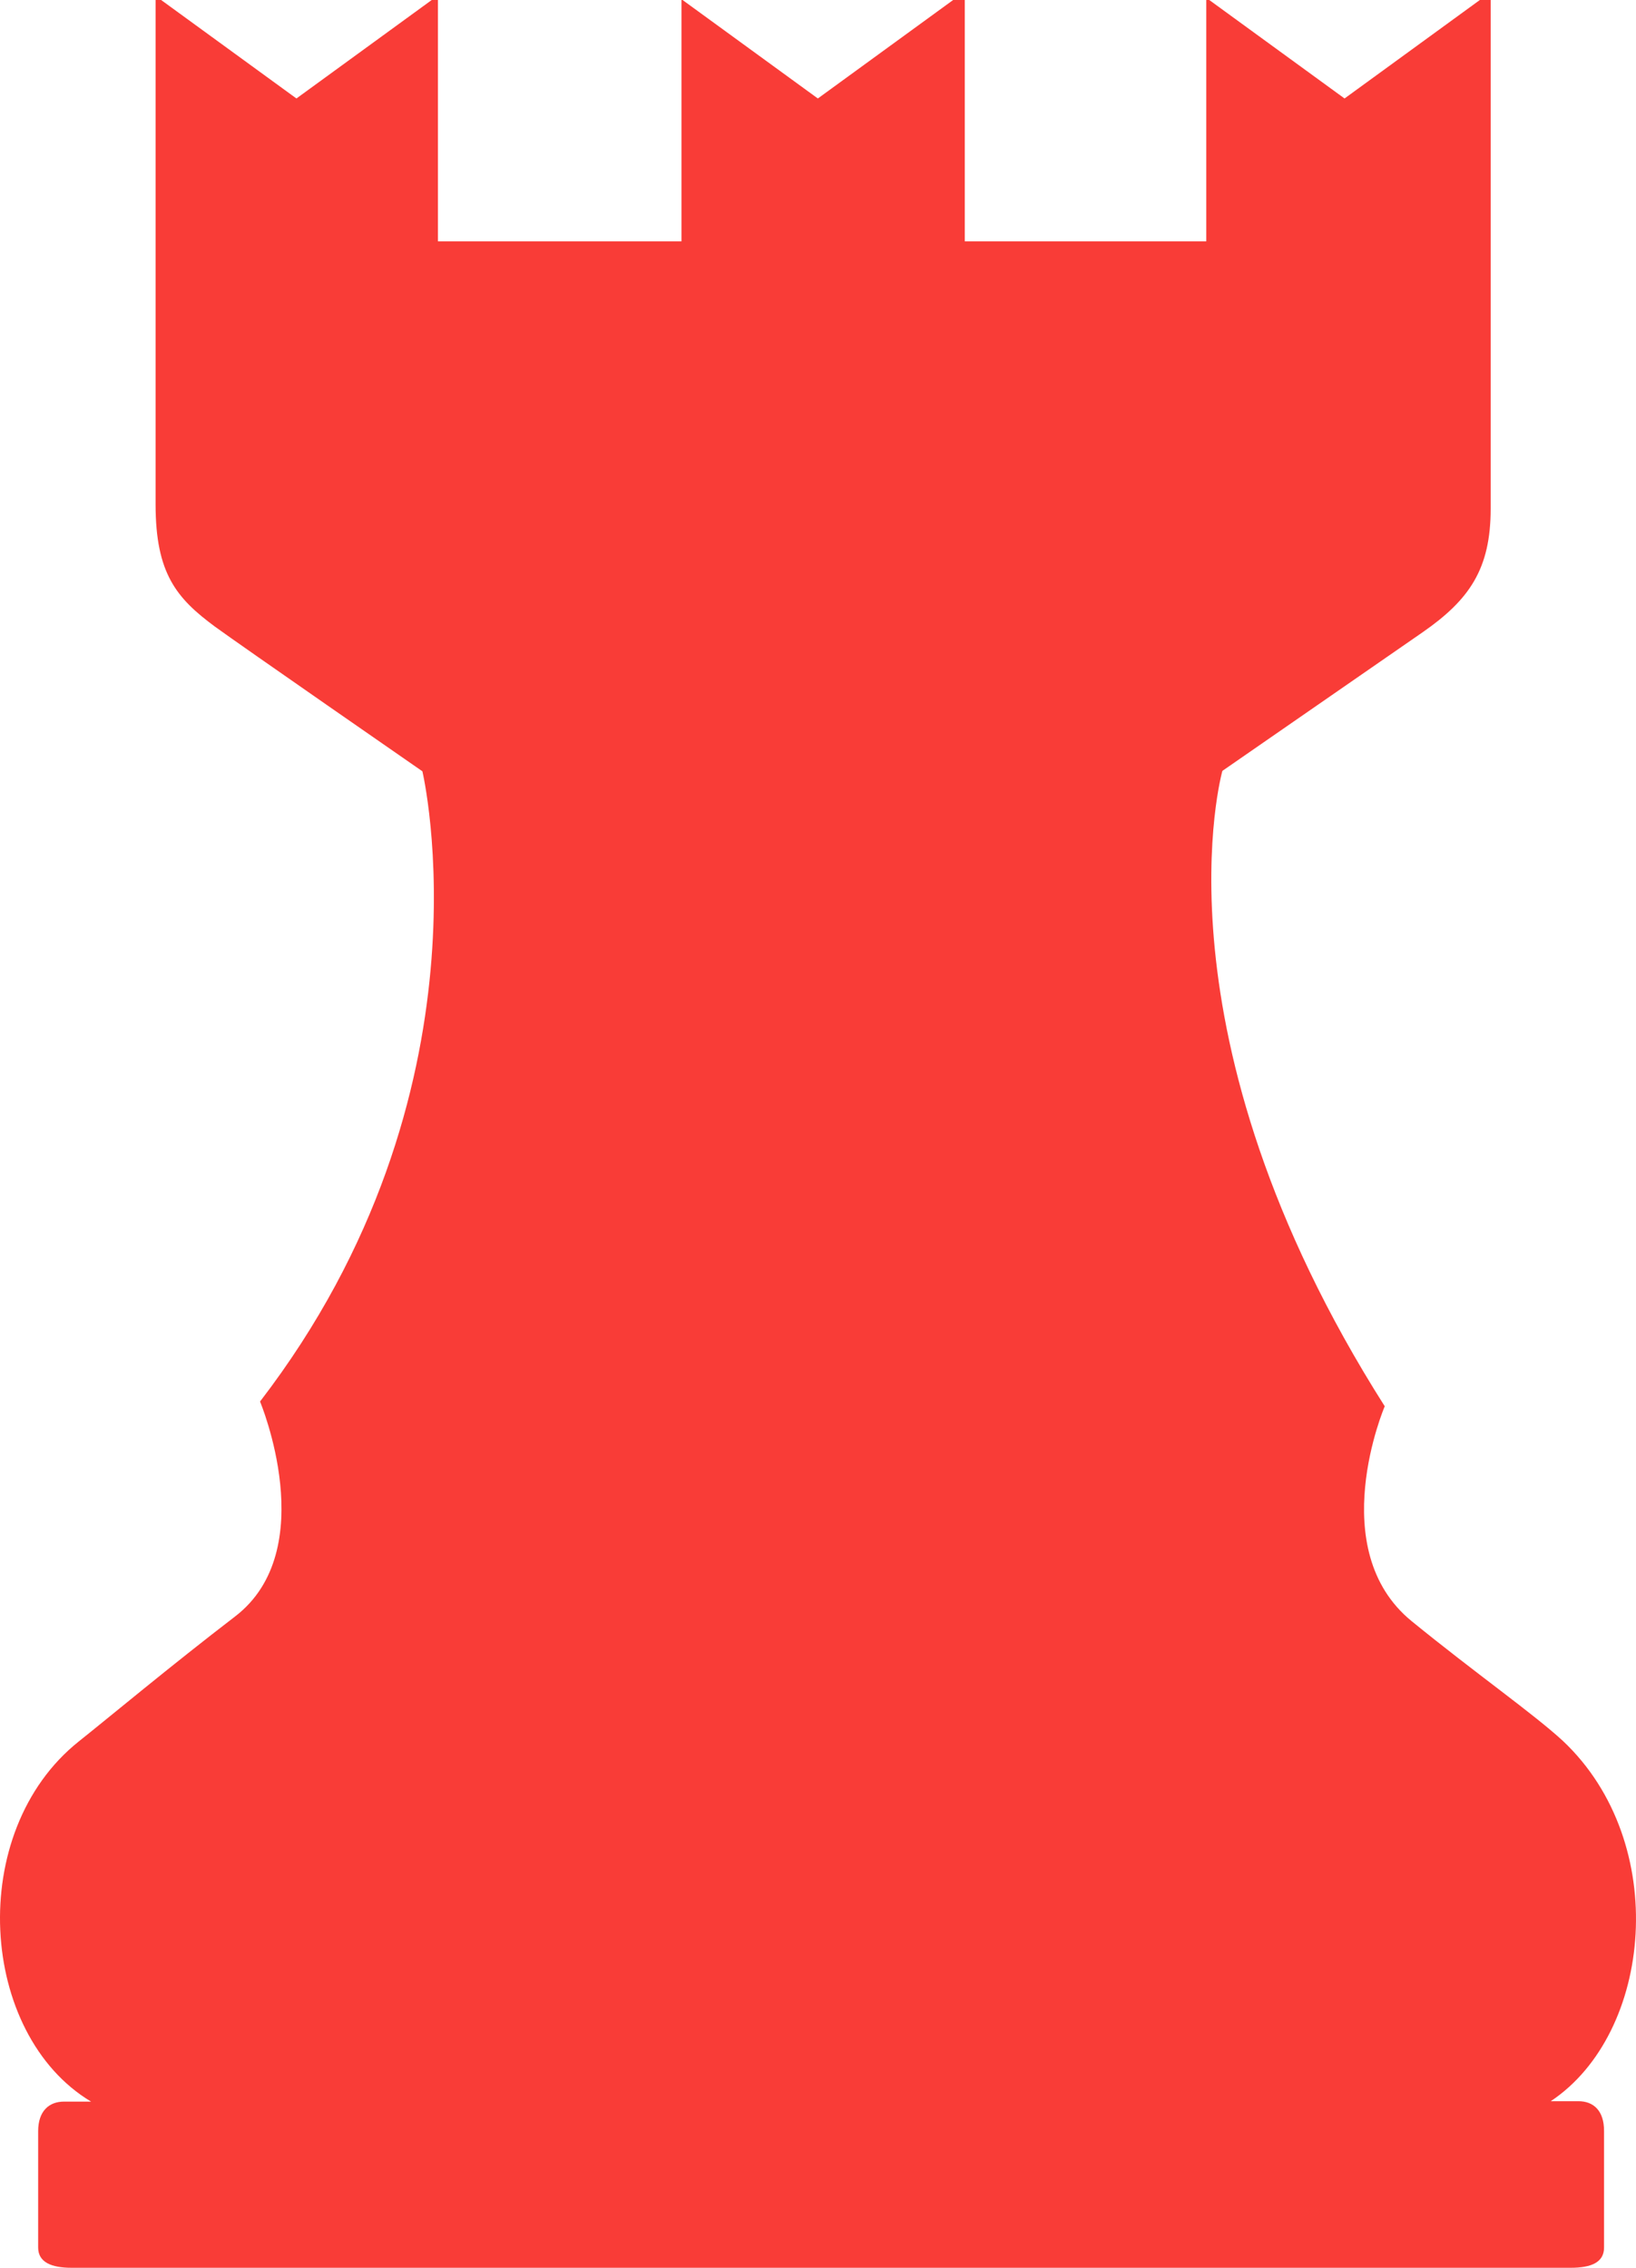 <?xml version="1.0" encoding="UTF-8"?> <svg xmlns="http://www.w3.org/2000/svg" width="233" height="323" viewBox="0 0 233 323" fill="none"><path d="M224.807 299.275H220.857C235.386 289.615 237.968 262.469 222.611 247.978C218.43 244.114 210.144 238.319 201.068 230.919C188.486 220.679 197.215 200.296 197.215 200.296C163.495 147.184 174.092 109.798 174.092 109.798L202.668 90.014C209.238 85.435 212.302 81.069 212.302 72.471V0H210.761L191.492 14.026L172.224 0H171.799V34.371H137.405V0H135.748L116.479 14.026L97.211 0H97.056V34.371H62.373V17.968V0H61.487L42.218 14.026L22.949 0H22.159V71.853C22.159 81.706 25.166 85.223 30.599 89.241C34.222 91.888 60.157 109.856 60.157 109.856C60.157 109.856 70.967 155.453 37.035 199.619C37.035 199.619 45.879 220.737 33.47 230.243C24.183 237.372 15.705 244.462 11.215 248.037C-4.932 260.924 -3.025 289.749 12.968 299.332H9.114C7.014 299.332 5.435 300.646 5.435 303.545V320.122C5.435 322.228 7.361 323 10.155 323H223.729C226.619 323 228.449 322.228 228.449 320.122V303.545C228.468 300.589 226.907 299.275 224.807 299.275Z" fill="#F93C37"></path></svg> 